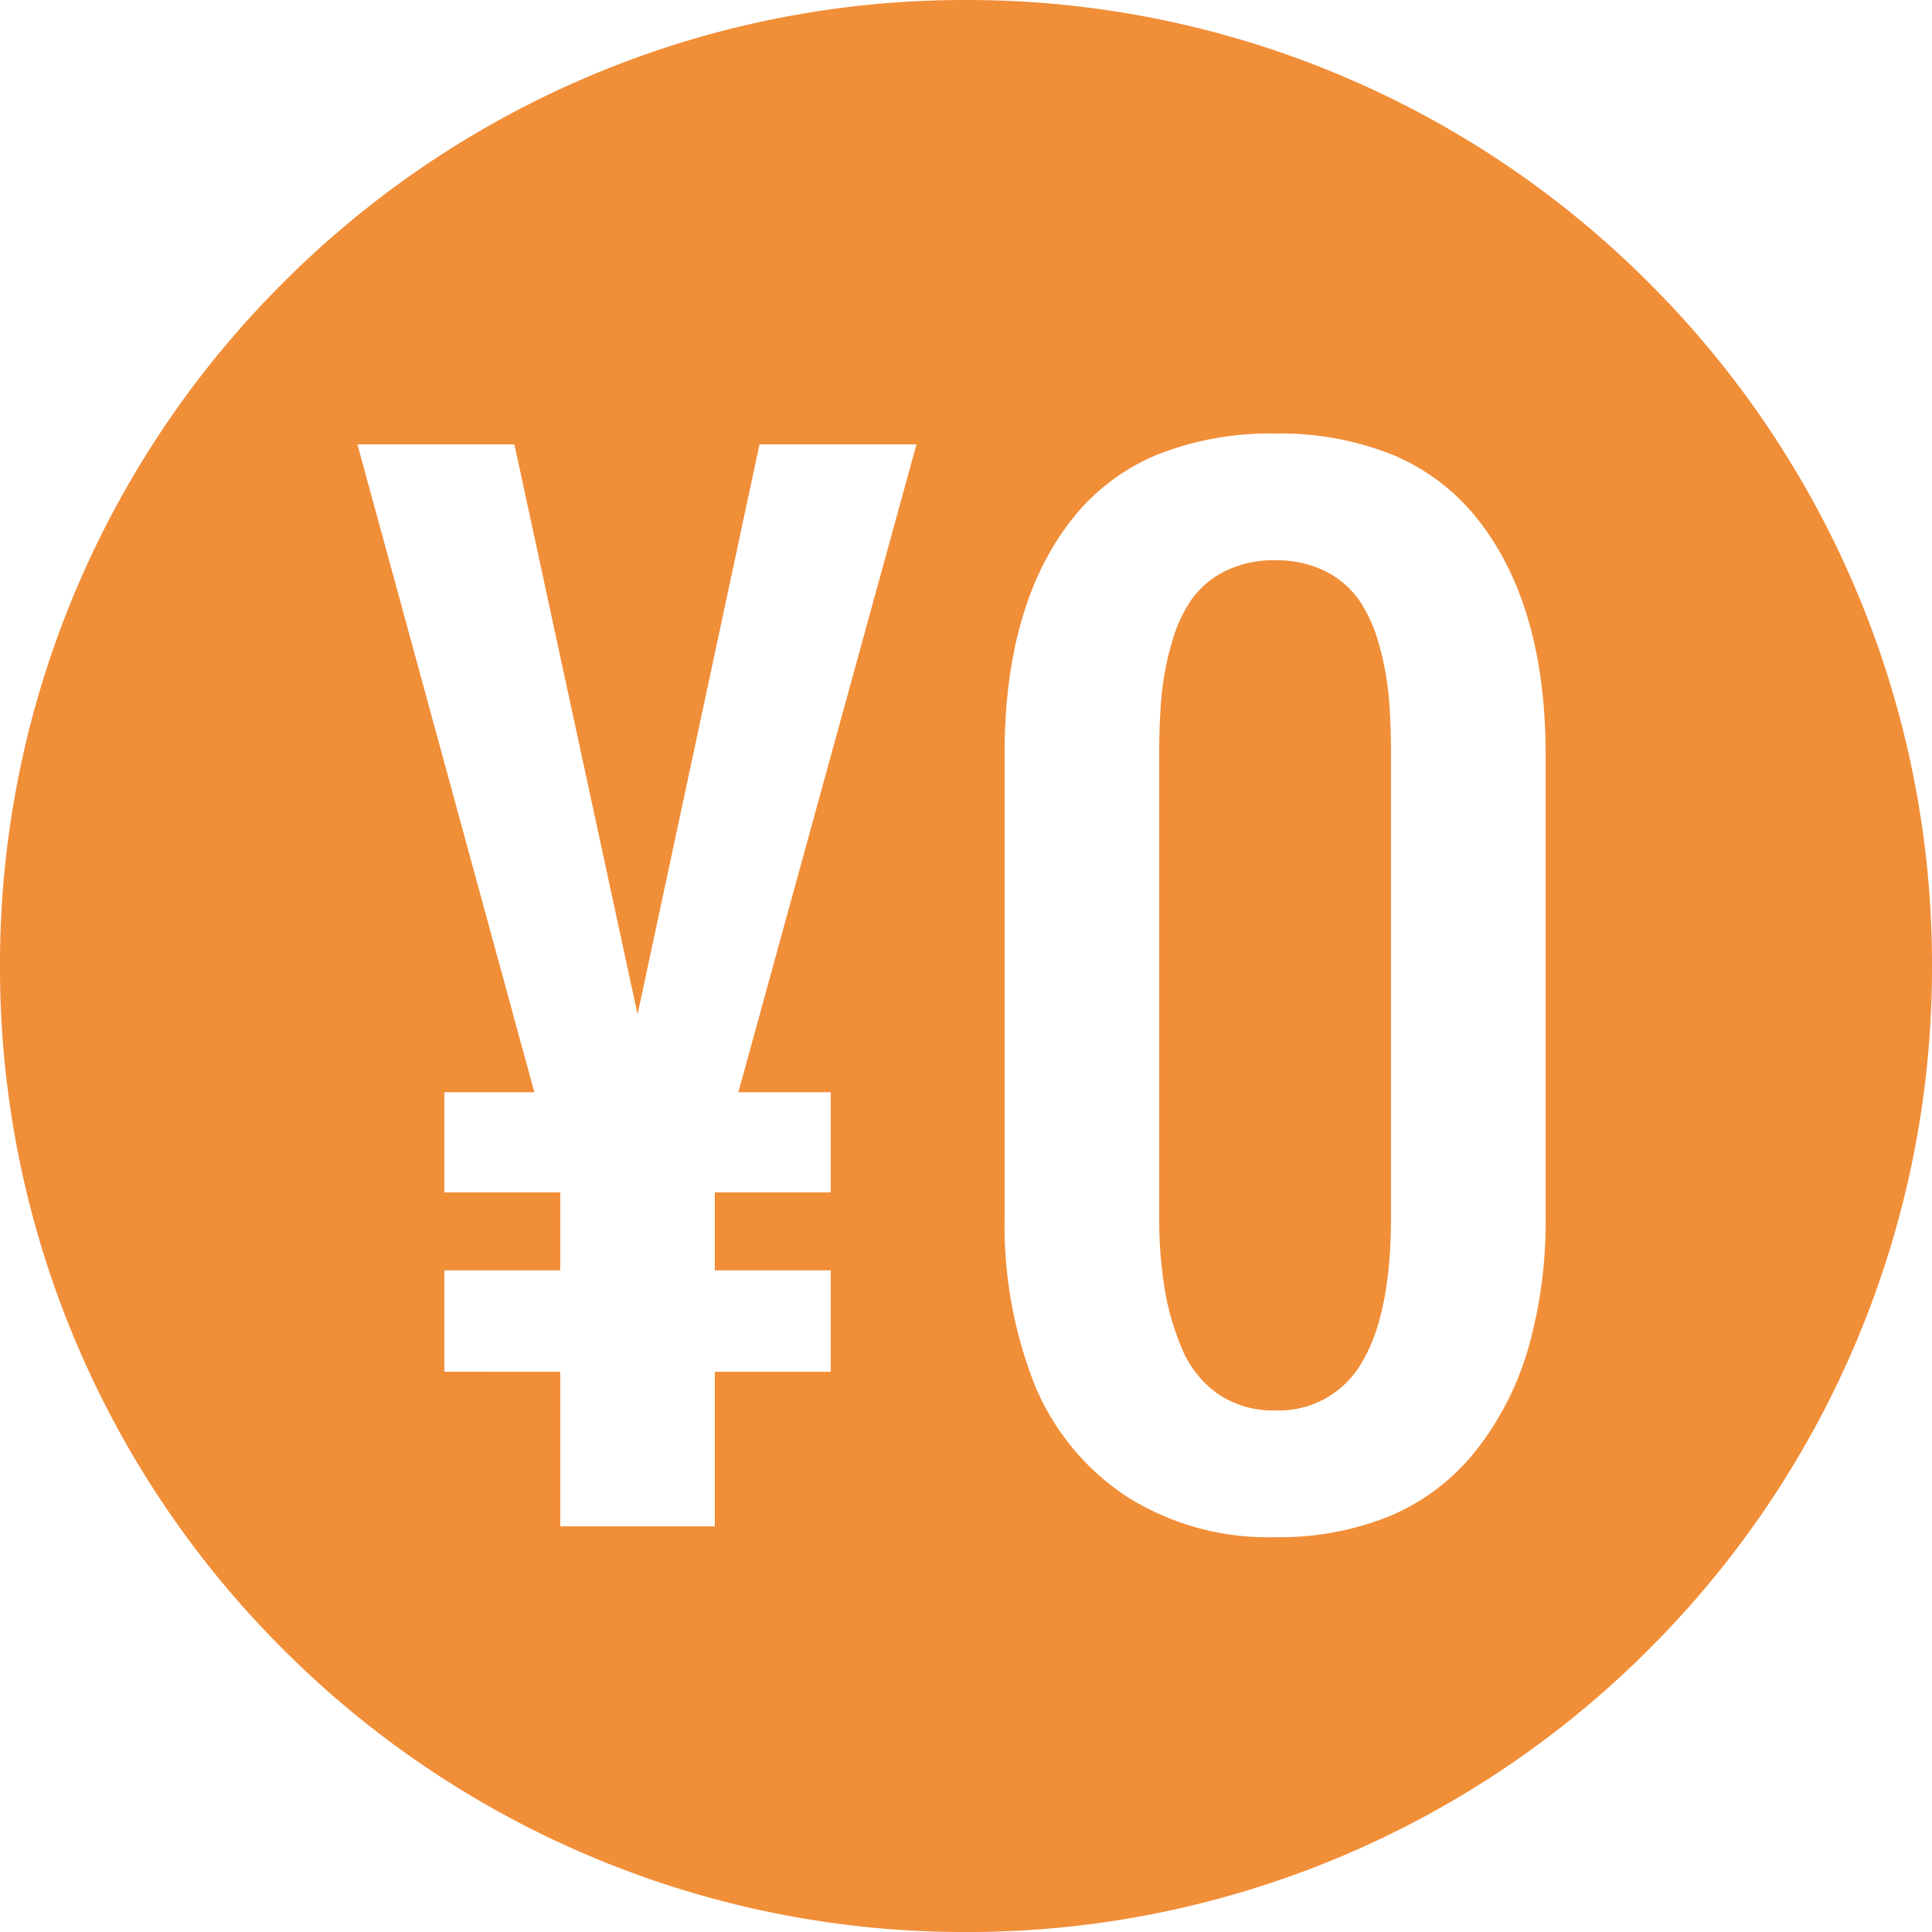 <svg xmlns="http://www.w3.org/2000/svg" width="100" height="100.001" viewBox="0 0 100 100.001">
  <g id="point-bcpshien2" transform="translate(-550 -984.999)">
    <g id="グループ_1570" data-name="グループ 1570">
      <path id="前面オブジェクトで型抜き_5" data-name="前面オブジェクトで型抜き 5" d="M-14586-1282a49.688,49.688,0,0,1-19.462-3.929,49.836,49.836,0,0,1-15.894-10.715,49.833,49.833,0,0,1-10.715-15.893A49.708,49.708,0,0,1-14636-1332a49.712,49.712,0,0,1,3.929-19.463,49.853,49.853,0,0,1,10.715-15.894,49.837,49.837,0,0,1,15.894-10.716A49.682,49.682,0,0,1-14586-1382a49.682,49.682,0,0,1,19.462,3.93,49.84,49.84,0,0,1,15.894,10.716,49.837,49.837,0,0,1,10.715,15.894A49.712,49.712,0,0,1-14536-1332a49.708,49.708,0,0,1-3.929,19.462,49.848,49.848,0,0,1-10.715,15.893,49.838,49.838,0,0,1-15.894,10.715A49.688,49.688,0,0,1-14586-1282Zm16-77.562a15.767,15.767,0,0,0-6.127,1.105,10.915,10.915,0,0,0-4.375,3.317c-2.322,2.934-3.5,7.018-3.5,12.14v24a22.488,22.488,0,0,0,1.517,8.577,12.73,12.73,0,0,0,4.721,5.829,13.642,13.642,0,0,0,7.765,2.156,15.12,15.12,0,0,0,6.027-1.129,11.279,11.279,0,0,0,4.394-3.385,15.534,15.534,0,0,0,2.684-5.271A23.917,23.917,0,0,0-14556-1319v-24c0-5.1-1.183-9.181-3.515-12.125a11,11,0,0,0-4.379-3.327A15.638,15.638,0,0,0-14570-1359.562Zm-37,48.563v8h8v-8h6v-5.249h-6v-4.033h6v-5.187h-4.783l9.22-33.532h-8.125l-6.311,29.5-6.376-29.5h-8.125l9.157,33.532H-14613v5.187h6v4.033h-6V-1311Zm37,2a5.039,5.039,0,0,1-2.968-.859,5.41,5.41,0,0,1-1.862-2.358,13.49,13.49,0,0,1-.9-3.155A22.771,22.771,0,0,1-14576-1319v-24c0-1.1.042-2.111.125-3.016a14.863,14.863,0,0,1,.518-2.689,7.561,7.561,0,0,1,1.028-2.263,4.742,4.742,0,0,1,1.737-1.469A5.628,5.628,0,0,1-14570-1353a5.641,5.641,0,0,1,2.593.562,4.731,4.731,0,0,1,1.734,1.469,7.521,7.521,0,0,1,1.032,2.263,14.542,14.542,0,0,1,.514,2.689c.083.864.125,1.878.125,3.016v24c0,3.319-.5,5.842-1.5,7.5A4.928,4.928,0,0,1-14570-1309Z" transform="translate(15186 2367)" fill="#f18e38"/>
      <rect id="長方形_764" data-name="長方形 764" width="100" height="100" transform="translate(550 985)" fill="none"/>
    </g>
  </g>
</svg>
